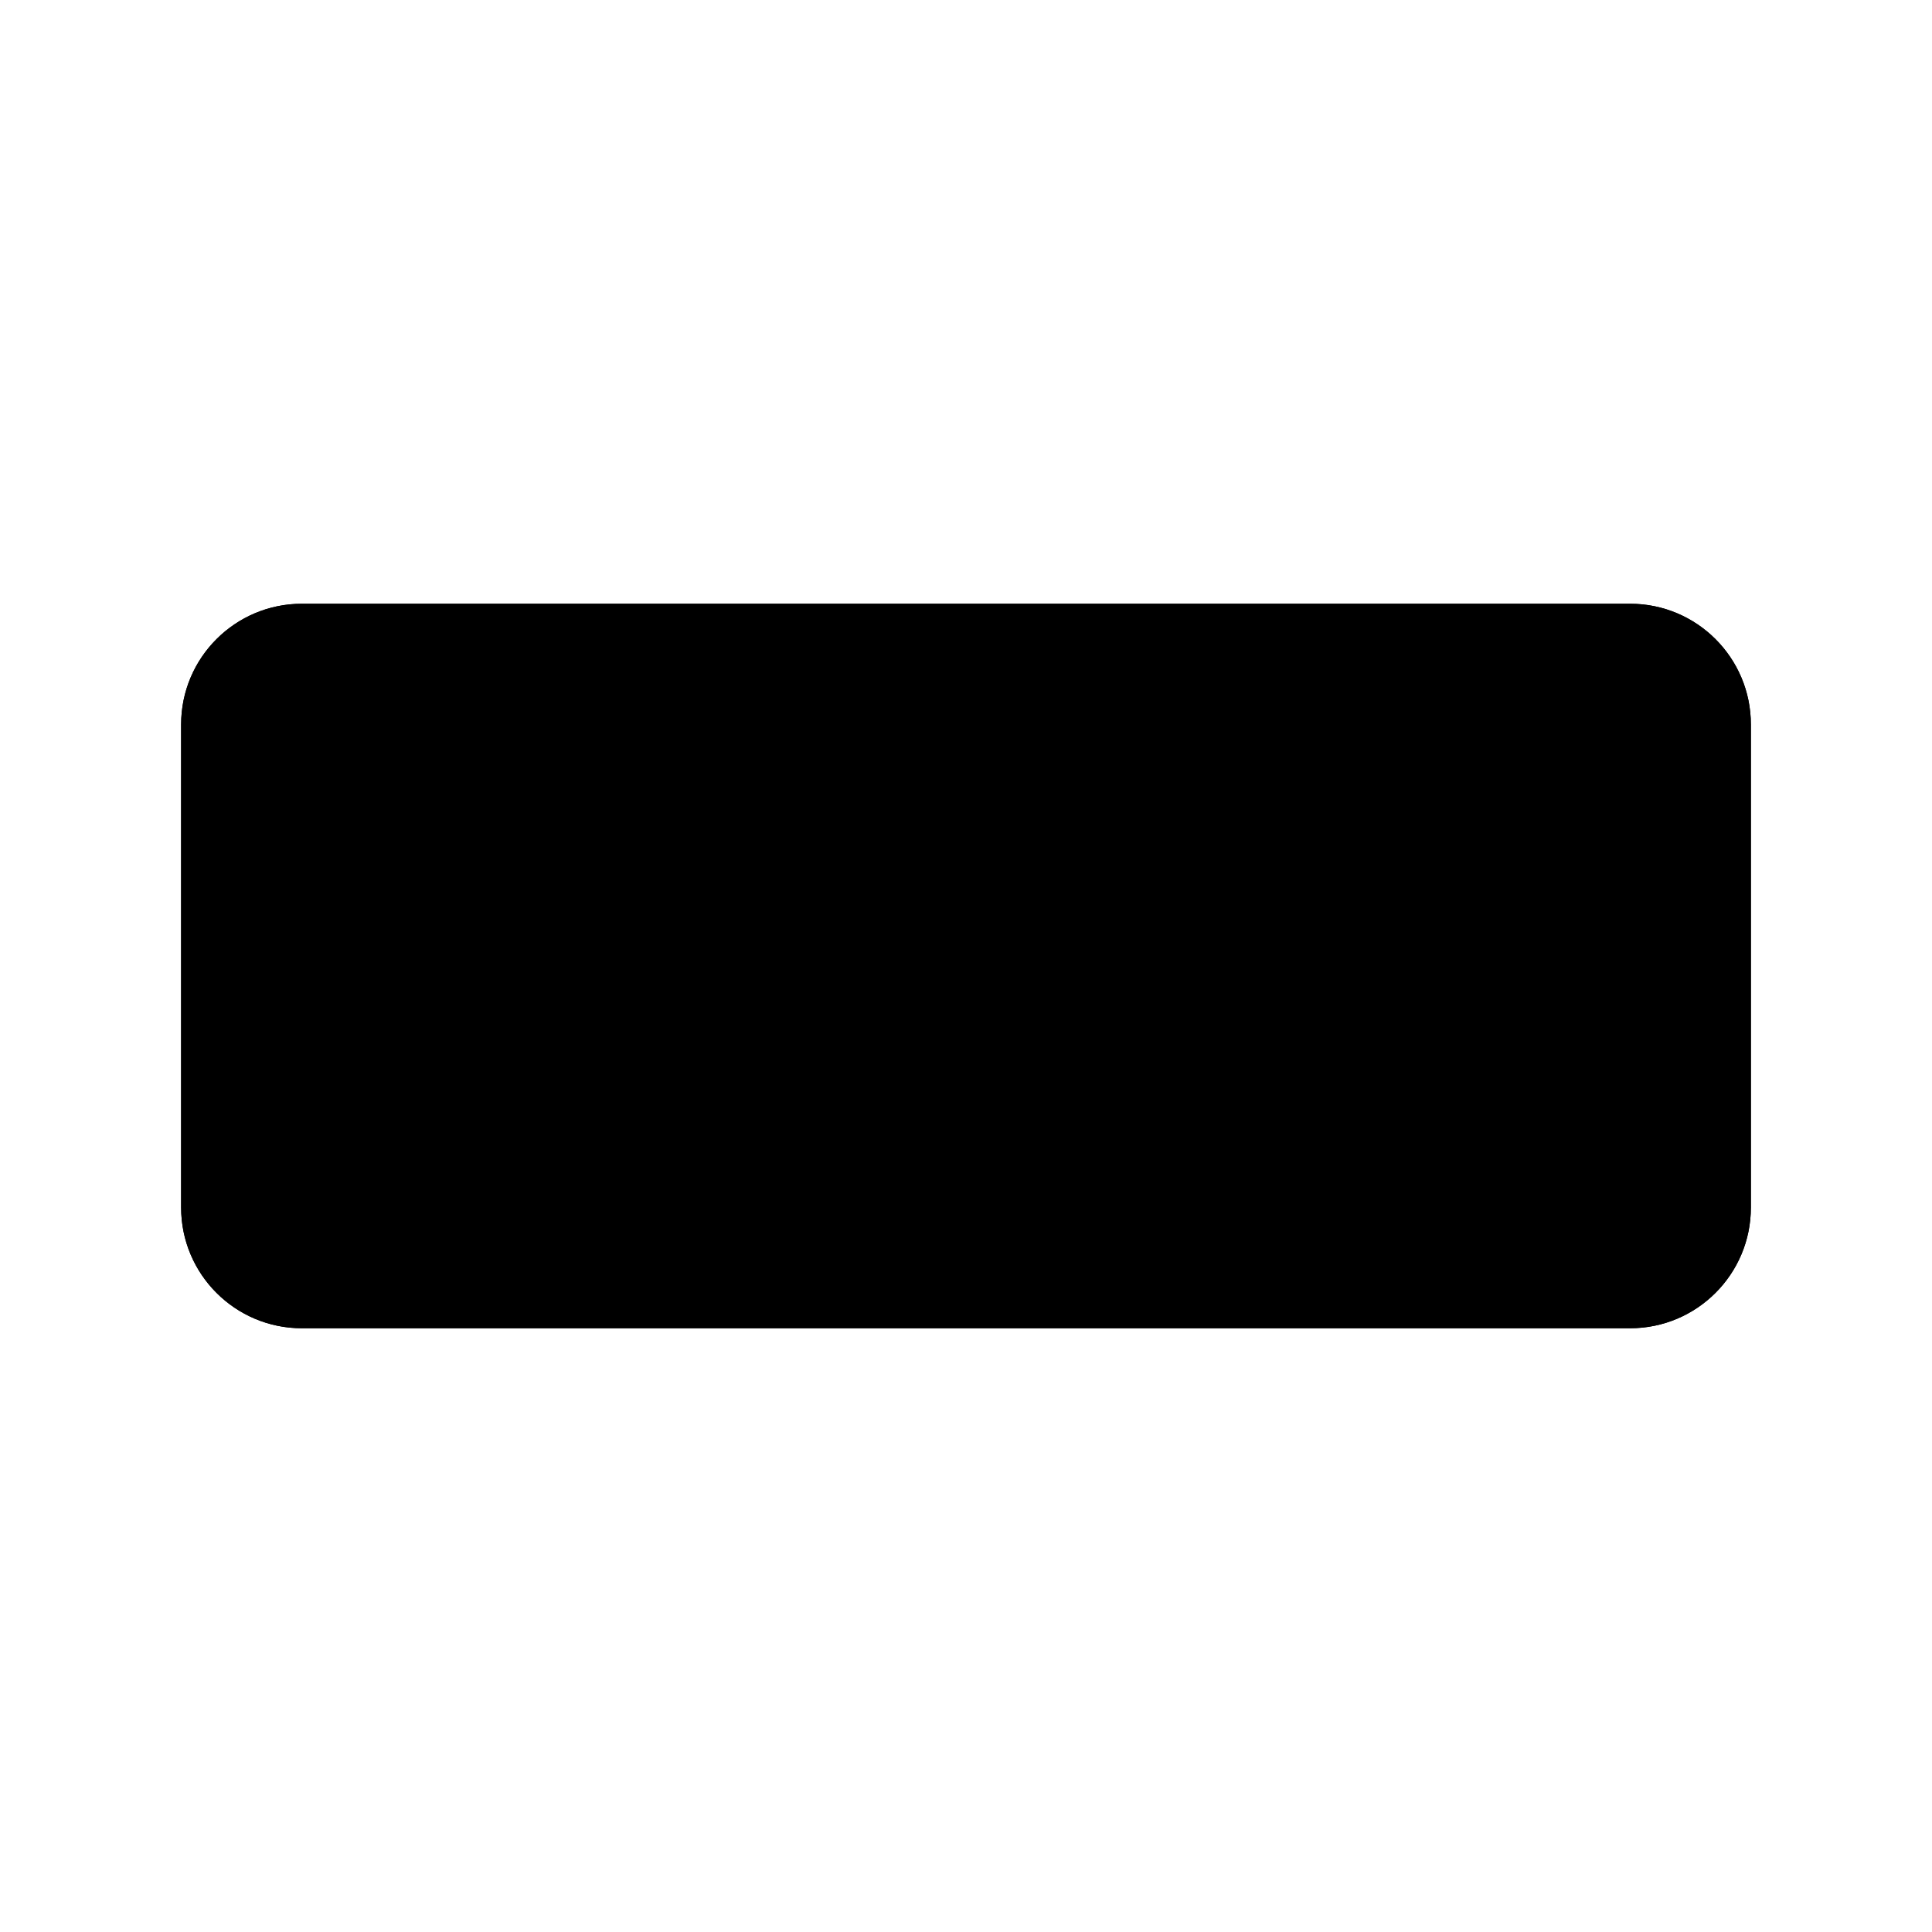 <svg width="64" height="64" viewBox="0 0 64 64" fill="none" xmlns="http://www.w3.org/2000/svg">
<path d="M6 24C6 21.791 7.791 20 10 20H54C56.209 20 58 21.791 58 24V40C58 42.209 56.209 44 54 44H10C7.791 44 6 42.209 6 40V24Z" fill="#E0E0E0" style="fill:#E0E0E0;fill:color(display-p3 0.878 0.878 0.878);fill-opacity:1;"/>
<path d="M42 40C42 38.895 42.895 38 44 38H56V40C56 41.105 55.105 42 54 42H42V40Z" fill="#C7C7C7" style="fill:#C7C7C7;fill:color(display-p3 0.78 0.78 0.78);fill-opacity:1;"/>
<path fill-rule="evenodd" clip-rule="evenodd" d="M54 22H10C8.895 22 8 22.895 8 24V40C8 41.105 8.895 42 10 42H54C55.105 42 56 41.105 56 40V24C56 22.895 55.105 22 54 22ZM10 20C7.791 20 6 21.791 6 24V40C6 42.209 7.791 44 10 44H54C56.209 44 58 42.209 58 40V24C58 21.791 56.209 20 54 20H10Z" fill="#C7C7C7" style="fill:#C7C7C7;fill:color(display-p3 0.78 0.78 0.78);fill-opacity:1;"/>
</svg>
